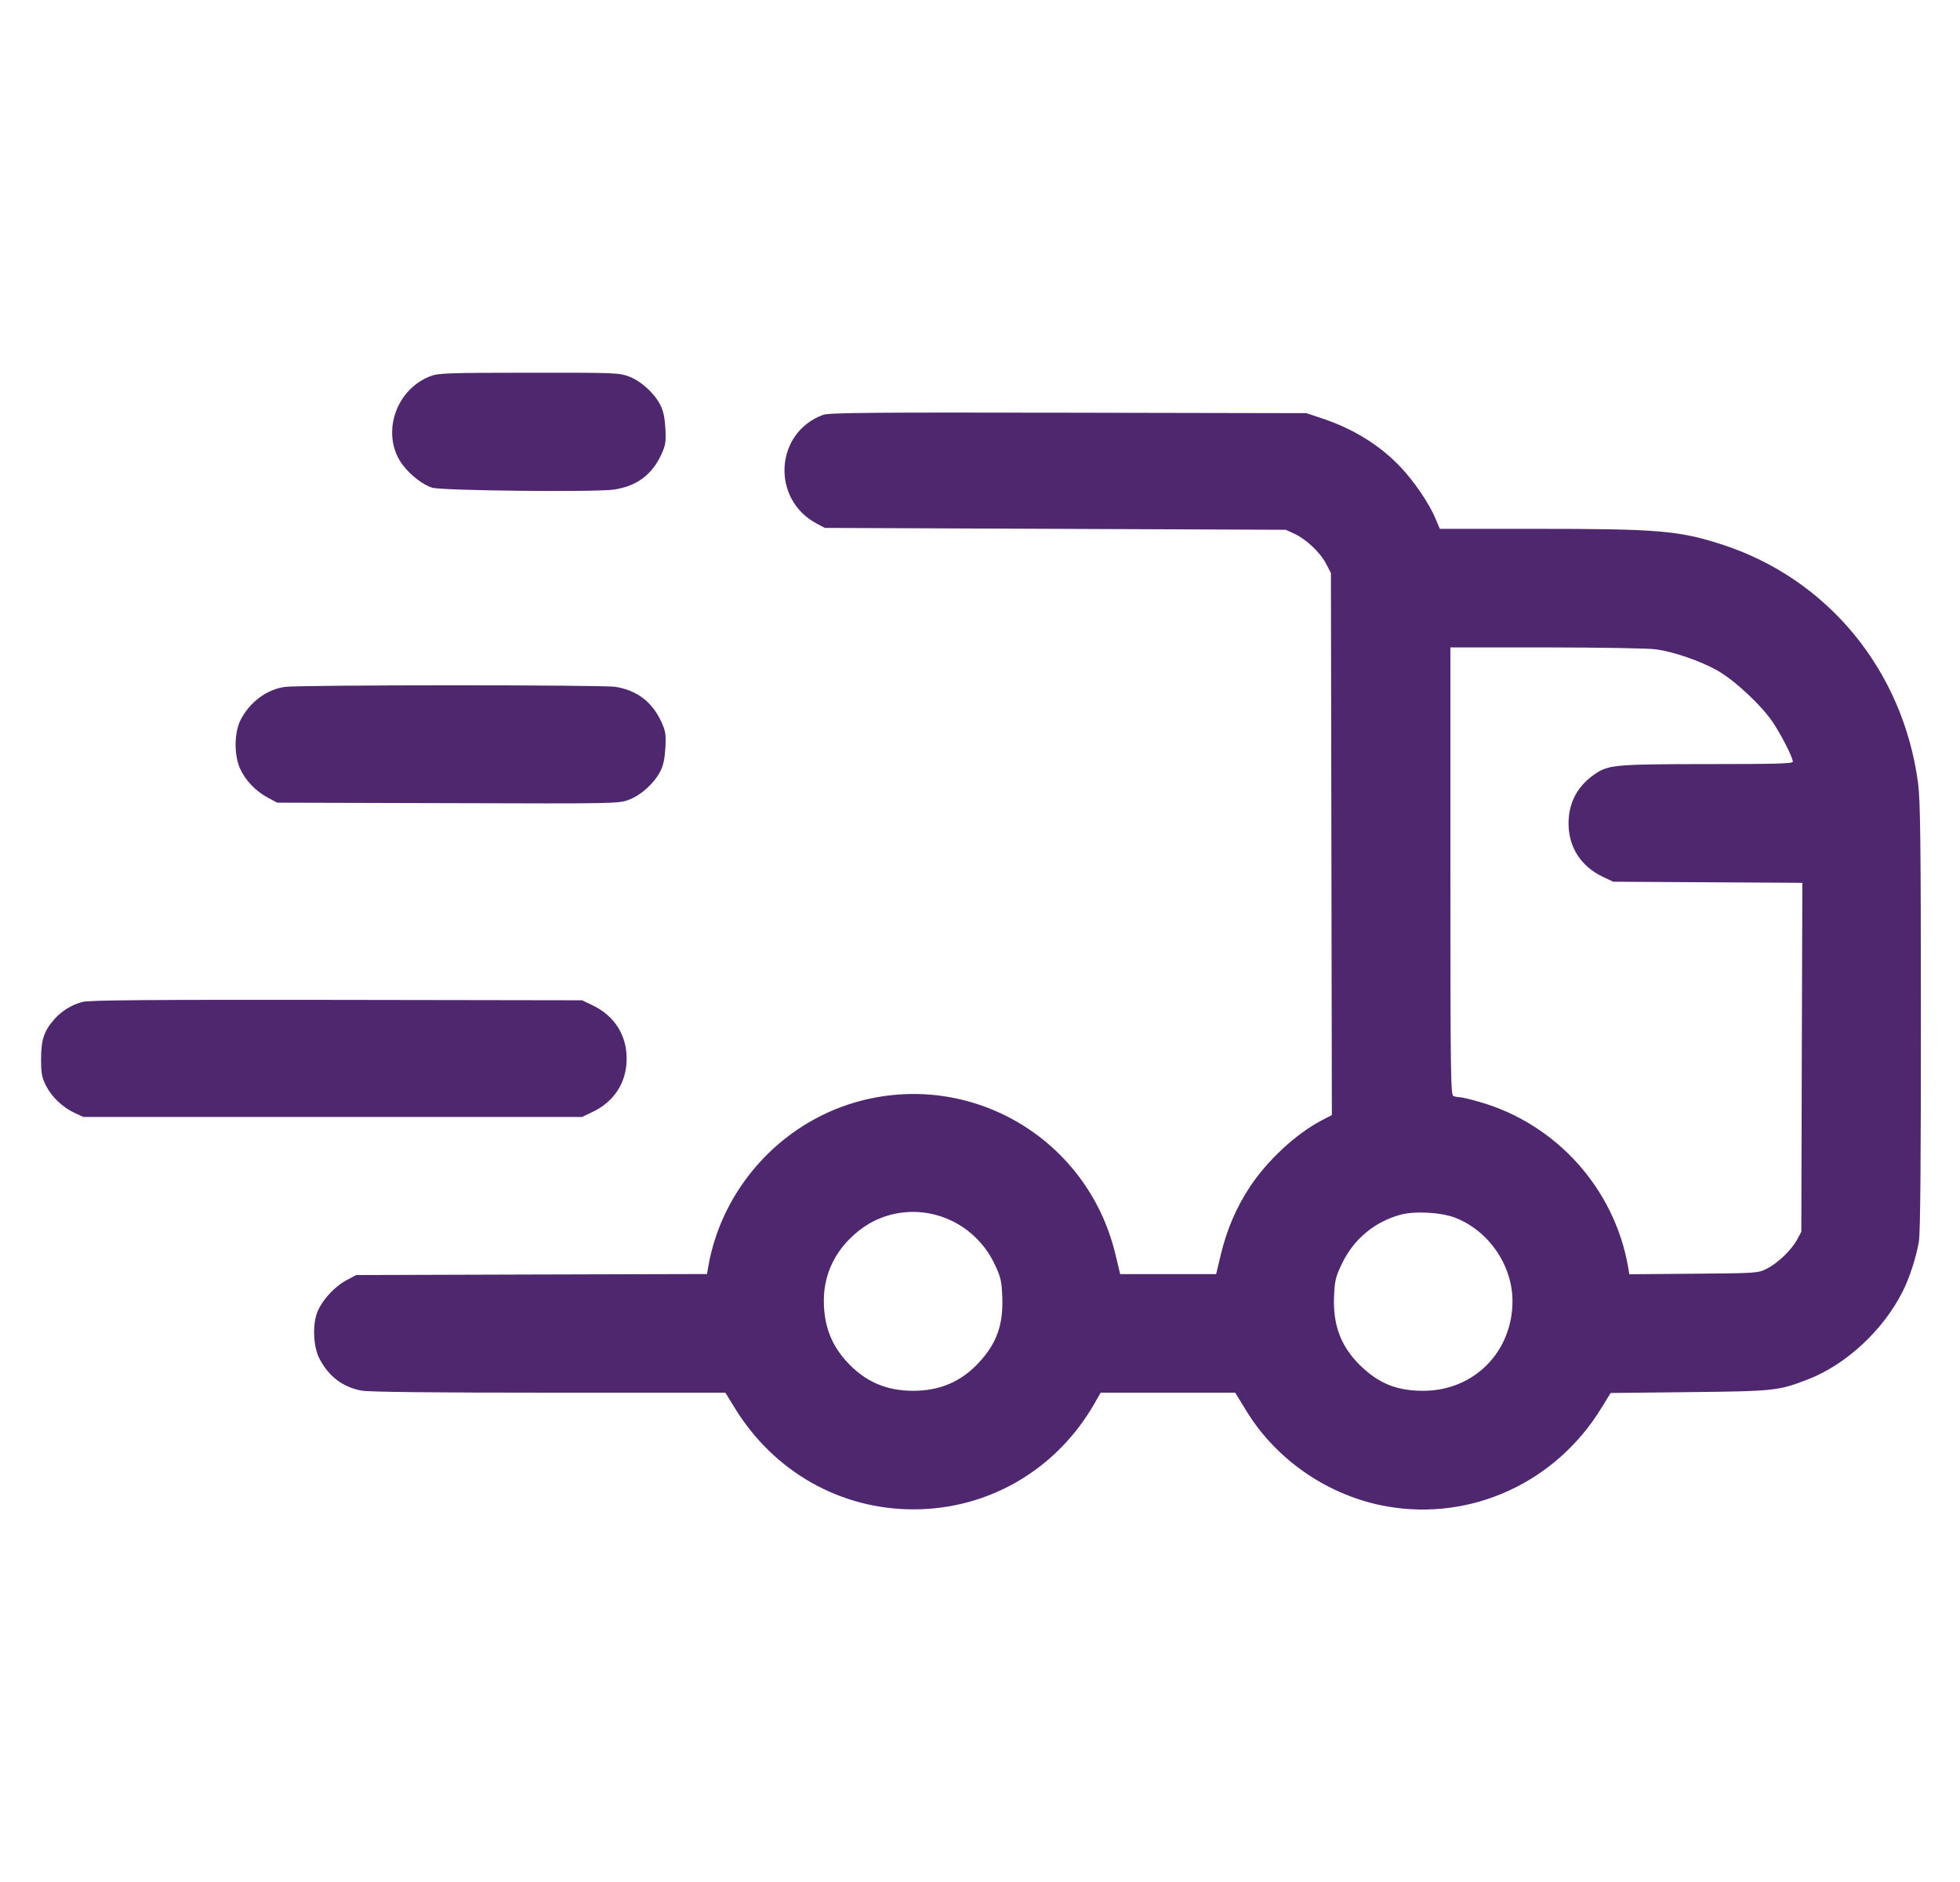 <svg width="25" height="24" viewBox="0 0 25 24" fill="none" xmlns="http://www.w3.org/2000/svg">
<path fill-rule="evenodd" clip-rule="evenodd" d="M5.485 4.799C5.032 4.976 4.855 5.559 5.139 5.932C5.236 6.06 5.393 6.181 5.511 6.219C5.627 6.258 7.611 6.278 7.834 6.243C8.125 6.198 8.317 6.054 8.438 5.79C8.49 5.675 8.496 5.635 8.487 5.464C8.479 5.324 8.461 5.238 8.422 5.163C8.343 5.01 8.176 4.859 8.022 4.801C7.895 4.754 7.844 4.752 6.745 4.753C5.683 4.754 5.591 4.758 5.485 4.799ZM10.501 5.29C9.884 5.513 9.831 6.364 10.415 6.676L10.52 6.732L13.46 6.744L16.4 6.756L16.513 6.808C16.663 6.878 16.844 7.05 16.917 7.193L16.976 7.308L16.982 10.764L16.988 14.22L16.855 14.289C16.532 14.458 16.163 14.8 15.942 15.136C15.77 15.397 15.65 15.675 15.574 15.99L15.512 16.248H14.9H14.288L14.226 15.99C13.869 14.513 12.373 13.638 10.917 14.055C9.949 14.333 9.205 15.162 9.033 16.157L9.018 16.247L6.781 16.253L4.544 16.26L4.421 16.325C4.26 16.41 4.09 16.601 4.039 16.756C3.985 16.918 4 17.181 4.072 17.321C4.19 17.552 4.372 17.69 4.614 17.734C4.709 17.751 5.503 17.76 7.005 17.76H9.252L9.374 17.958C9.872 18.768 10.718 19.248 11.651 19.248C12.613 19.248 13.478 18.741 13.963 17.893L14.039 17.76H14.898H15.755L15.898 17.993C16.284 18.626 16.958 19.083 17.694 19.211C18.769 19.398 19.842 18.906 20.423 17.96L20.544 17.764L21.544 17.753C22.635 17.741 22.682 17.736 23.057 17.592C23.546 17.403 24.018 16.967 24.268 16.471C24.357 16.296 24.444 16.025 24.476 15.83C24.494 15.715 24.502 14.824 24.501 12.959C24.501 10.752 24.494 10.207 24.466 9.993C24.276 8.547 23.31 7.374 21.95 6.939C21.409 6.766 21.141 6.744 19.602 6.744L18.365 6.744L18.312 6.618C18.232 6.425 18.044 6.147 17.867 5.959C17.605 5.681 17.268 5.471 16.868 5.337L16.664 5.269L13.628 5.263C11.107 5.258 10.576 5.263 10.501 5.29ZM18.5 11.109C18.5 13.689 18.504 13.964 18.538 13.977C18.559 13.985 18.595 13.992 18.619 13.992C18.643 13.992 18.758 14.019 18.875 14.053C19.851 14.333 20.594 15.159 20.767 16.159L20.782 16.25L21.603 16.243C22.419 16.236 22.424 16.236 22.539 16.177C22.679 16.106 22.853 15.938 22.923 15.806L22.976 15.708L22.982 13.483L22.989 11.258L21.782 11.251L20.576 11.244L20.444 11.181C20.164 11.048 20.007 10.803 20.007 10.5C20.007 10.225 20.131 10.004 20.372 9.852C20.528 9.754 20.654 9.744 21.789 9.744C22.636 9.744 22.868 9.738 22.868 9.714C22.868 9.662 22.726 9.381 22.615 9.214C22.471 8.998 22.127 8.676 21.906 8.551C21.694 8.431 21.356 8.314 21.126 8.281C21.033 8.267 20.419 8.257 19.73 8.256L18.5 8.256V11.109ZM3.631 8.76C3.398 8.794 3.183 8.955 3.068 9.183C2.986 9.346 2.984 9.631 3.063 9.804C3.133 9.955 3.262 10.09 3.416 10.172L3.536 10.236L5.712 10.242C7.865 10.249 7.889 10.248 8.021 10.199C8.176 10.141 8.343 9.99 8.422 9.837C8.461 9.762 8.479 9.676 8.487 9.536C8.496 9.365 8.49 9.325 8.438 9.21C8.32 8.952 8.128 8.804 7.851 8.759C7.688 8.732 3.813 8.733 3.631 8.76ZM1.051 12.777C0.91 12.815 0.787 12.892 0.69 13.001C0.561 13.149 0.525 13.258 0.524 13.501C0.524 13.687 0.533 13.736 0.585 13.842C0.658 13.987 0.798 14.121 0.953 14.193L1.064 14.244H4.244H7.424L7.556 14.181C7.836 14.048 7.993 13.803 7.993 13.5C7.993 13.197 7.836 12.952 7.556 12.819L7.424 12.756L4.292 12.751C1.868 12.748 1.135 12.754 1.051 12.777ZM11.35 15.494C11.159 15.546 10.994 15.643 10.839 15.797C10.621 16.015 10.507 16.288 10.508 16.594C10.51 16.903 10.602 17.148 10.8 17.364C11.032 17.618 11.302 17.736 11.648 17.736C11.986 17.736 12.257 17.621 12.481 17.381C12.713 17.133 12.798 16.895 12.784 16.538C12.776 16.332 12.765 16.288 12.686 16.12C12.445 15.613 11.885 15.35 11.35 15.494ZM17.858 15.492C17.525 15.585 17.263 15.807 17.114 16.12C17.036 16.284 17.024 16.333 17.016 16.531C16.999 16.919 17.116 17.204 17.396 17.456C17.618 17.655 17.837 17.736 18.154 17.736C18.799 17.736 19.291 17.241 19.292 16.593C19.292 16.134 18.987 15.692 18.556 15.527C18.375 15.459 18.037 15.441 17.858 15.492Z" fill="#4F276F"/>
</svg>
